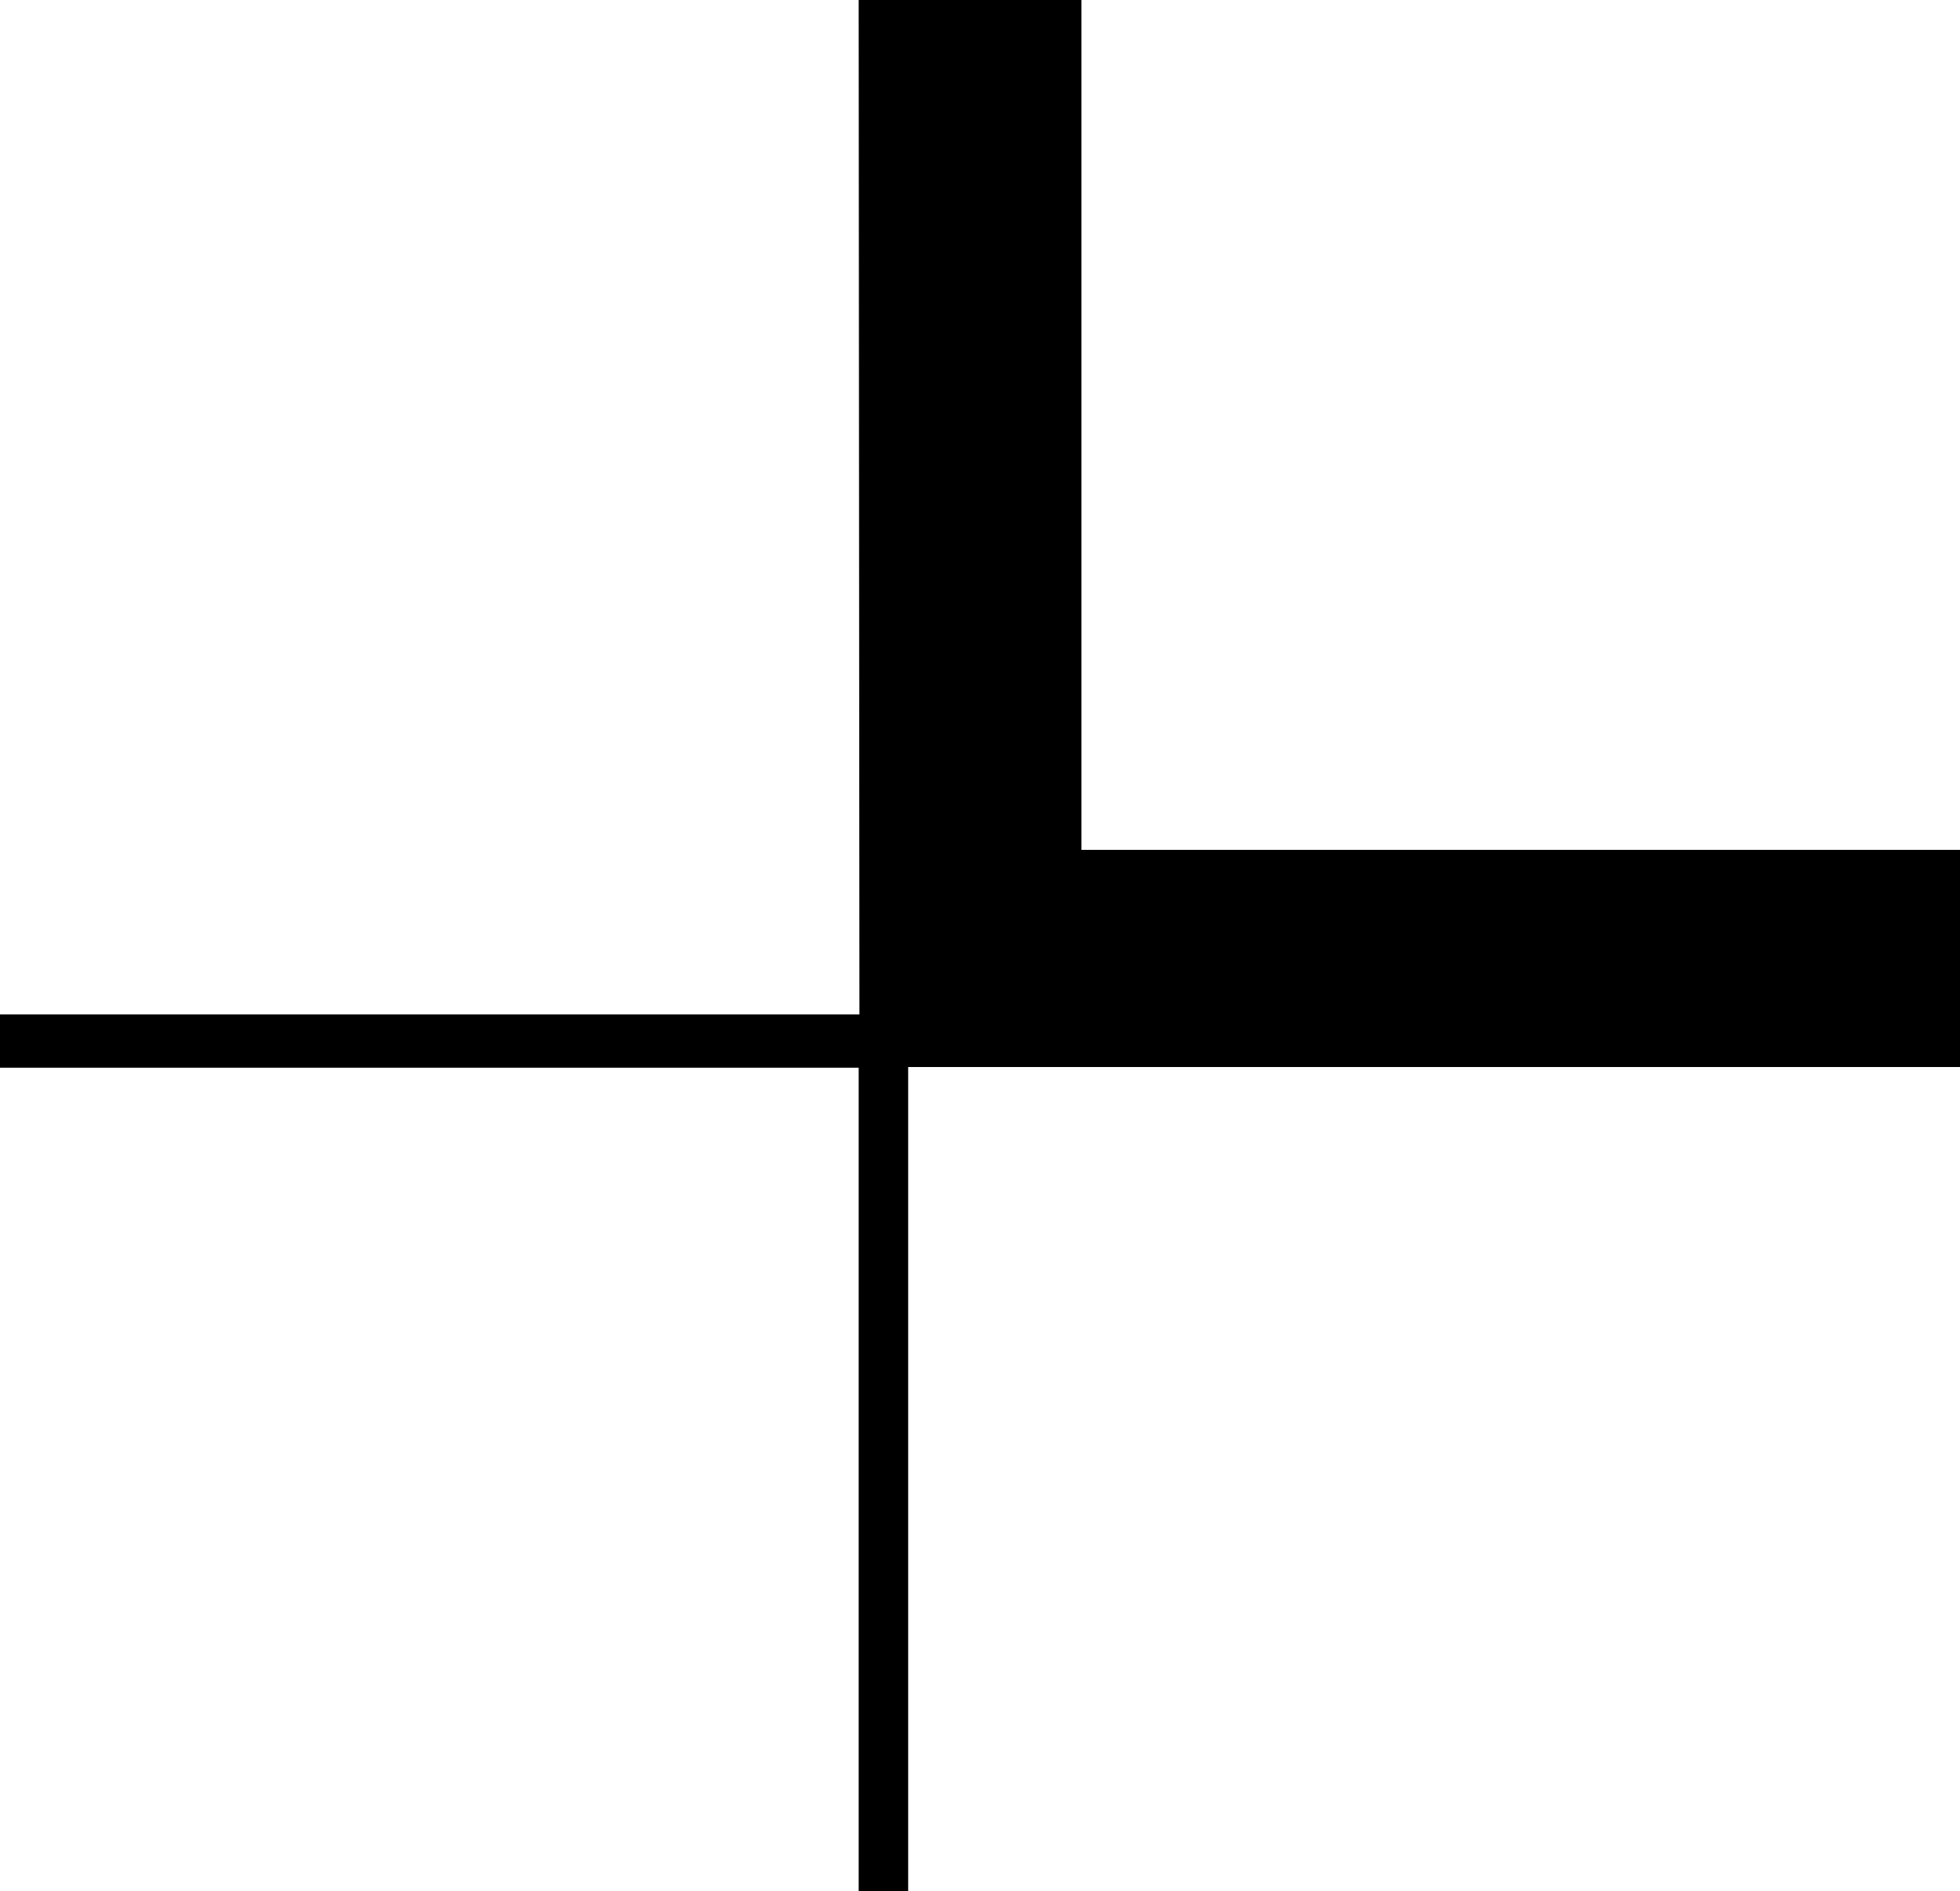 <svg xmlns="http://www.w3.org/2000/svg" width="28.279" height="27.287" viewBox="0 0 28.279 27.287">
  <style>
        path {
            fill: #000;
        }
        @media ( prefers-color-scheme: dark ) {
            path {
                fill: #fff;
            }
        }
    </style>
  <path id="Speer_Logo_Header" data-name="Speer Logo_Header" d="M105.894,132.586h3.214v12.262h12.677v3.133H106.608v11.892h-.714V147.991H93.505v-.769h12.4Z" transform="translate(-93.505 -132.586)" fill="#FFF"/>
</svg>
